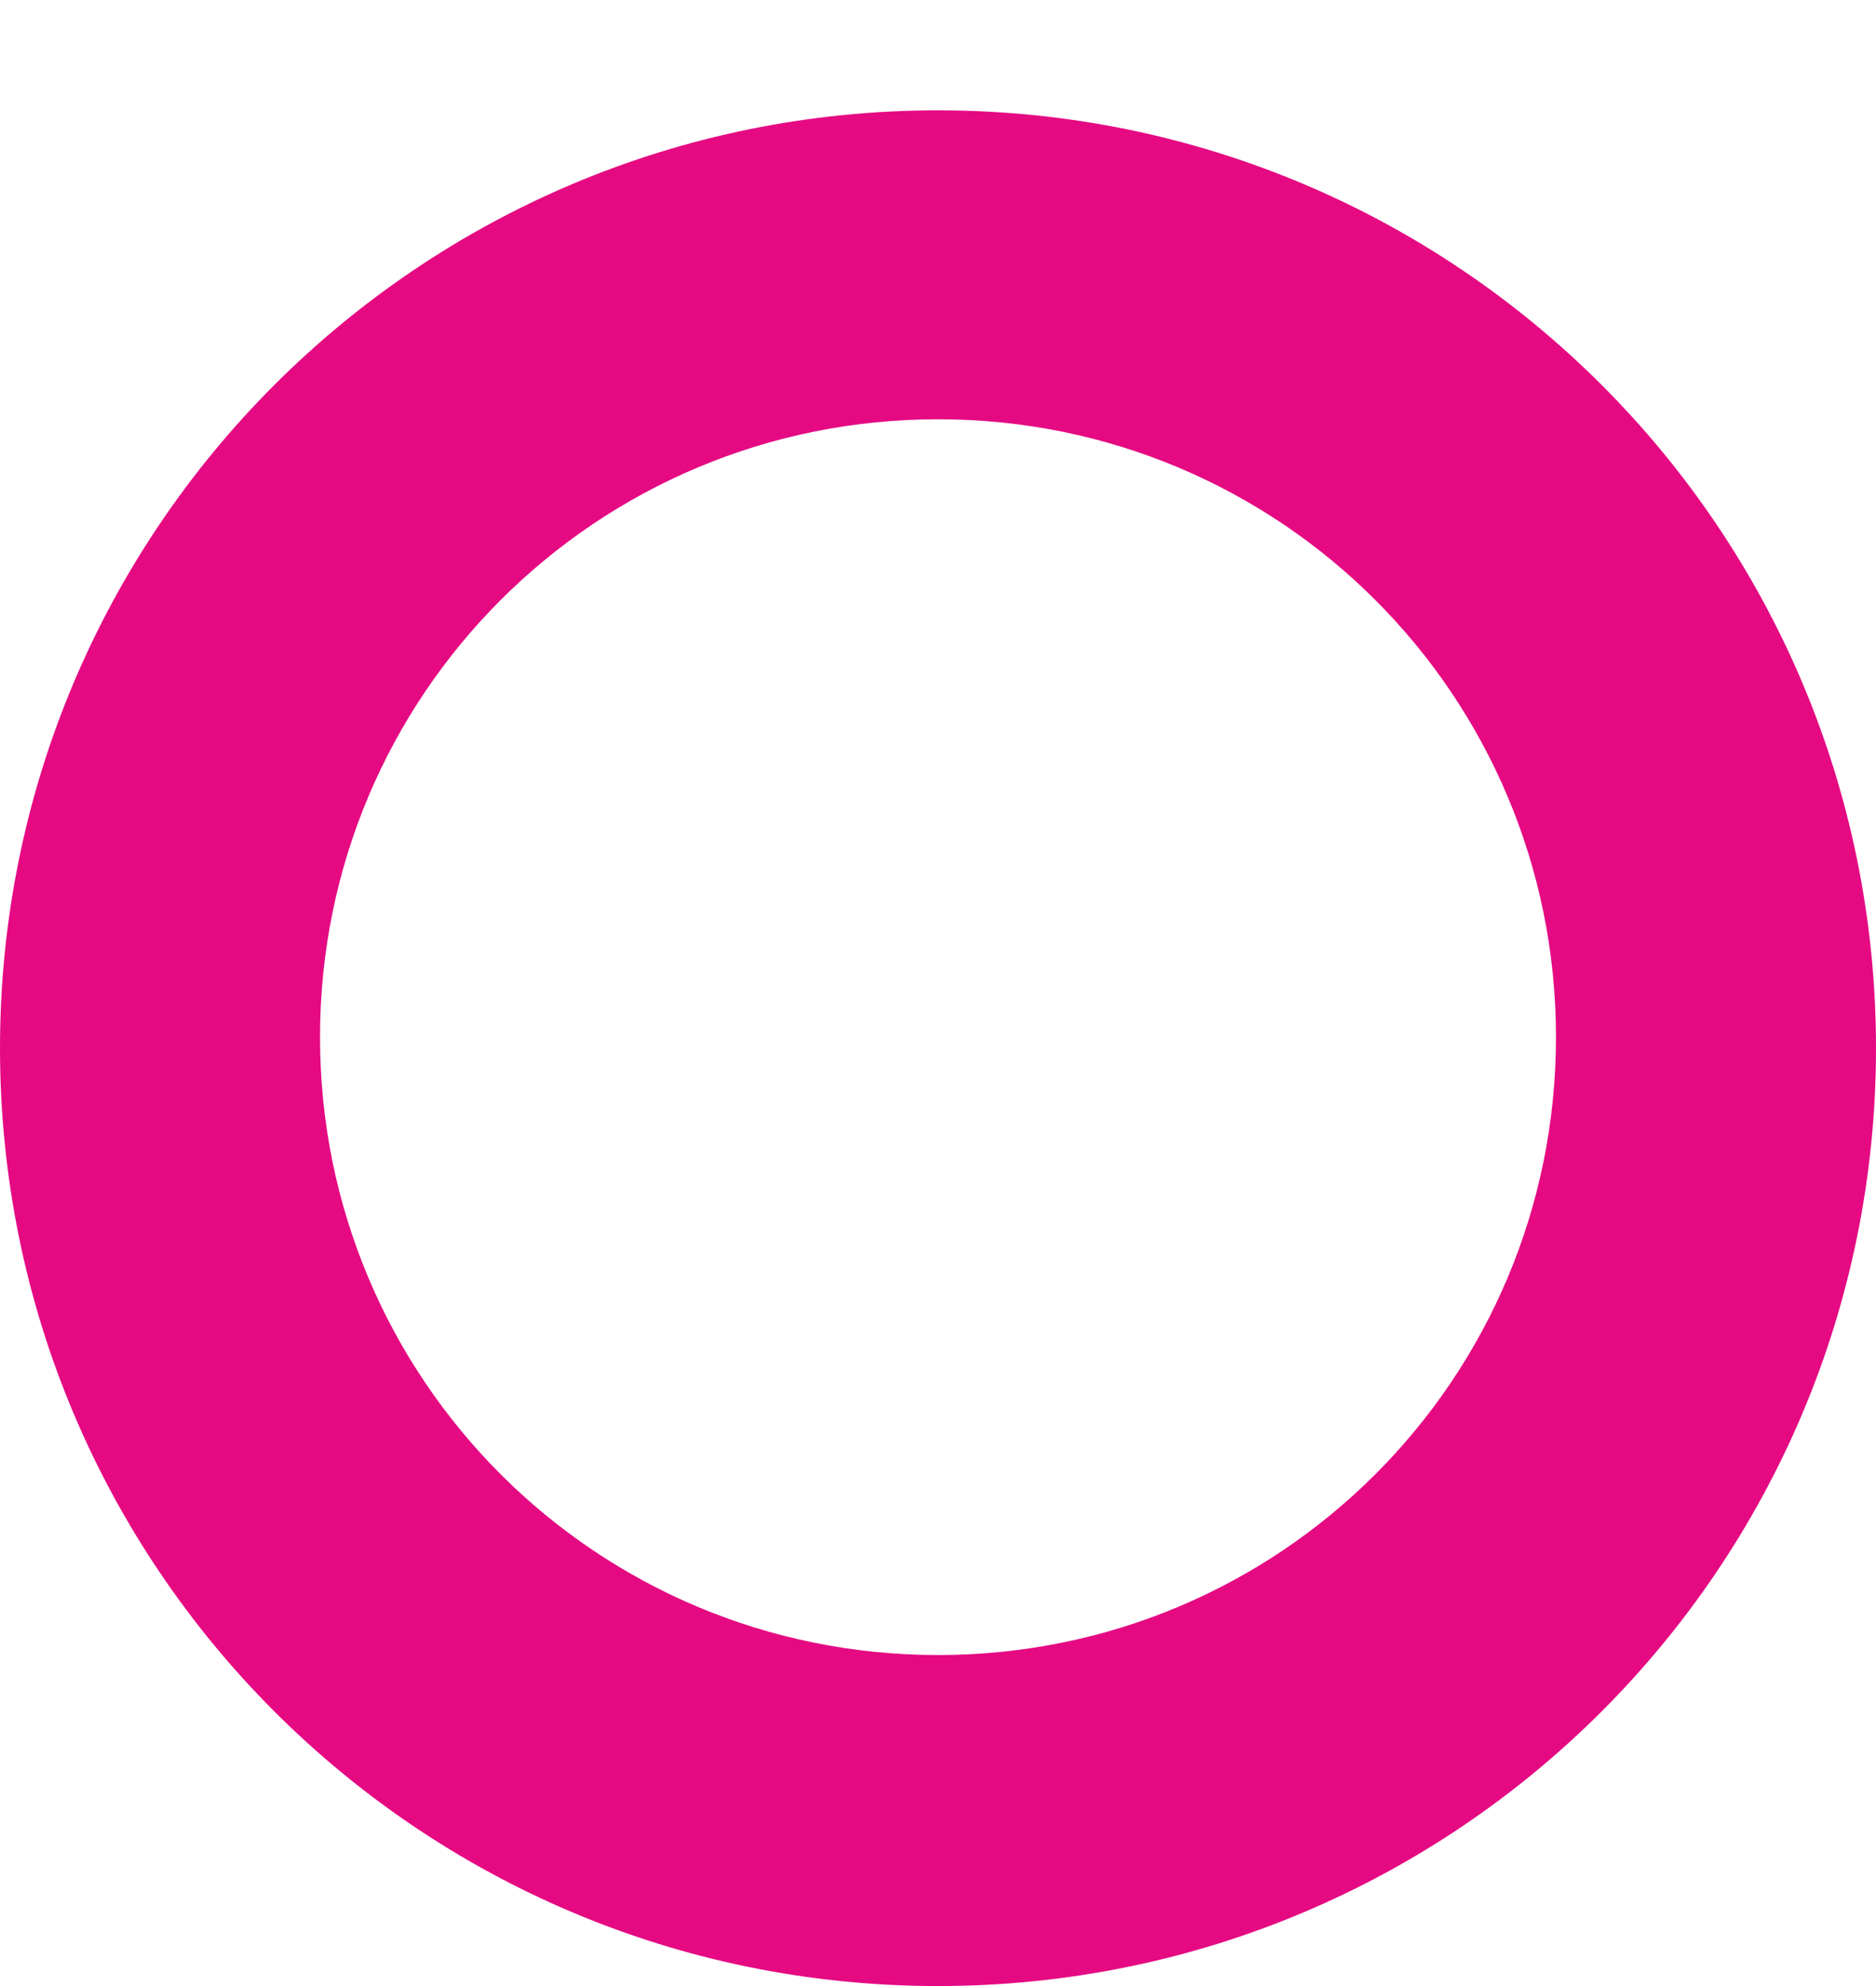 <svg xmlns="http://www.w3.org/2000/svg" xmlns:xlink="http://www.w3.org/1999/xlink" id="Layer_1" x="0px" y="0px" viewBox="0 0 17 18" style="enable-background:new 0 0 17 18;" xml:space="preserve"><style type="text/css">	.st0{fill-rule:evenodd;clip-rule:evenodd;fill:#E50982;}</style><g id="Home-Page">	<g id="Trust-Her---Home---Desktop" transform="translate(-98, -949)">		<g id="Background-Shapes" transform="translate(-722, -286)">			<path id="Fill-5" class="st0" d="M828.5,1250c-3.1,0-5.6-2.5-5.6-5.6s2.5-5.6,5.6-5.6s5.6,2.5,5.6,5.6S831.6,1250,828.5,1250     M828.5,1236c-4.7,0-8.5,3.8-8.5,8.5s3.8,8.5,8.5,8.5s8.5-3.8,8.5-8.5S833.2,1236,828.5,1236"></path>		</g>	</g></g></svg>